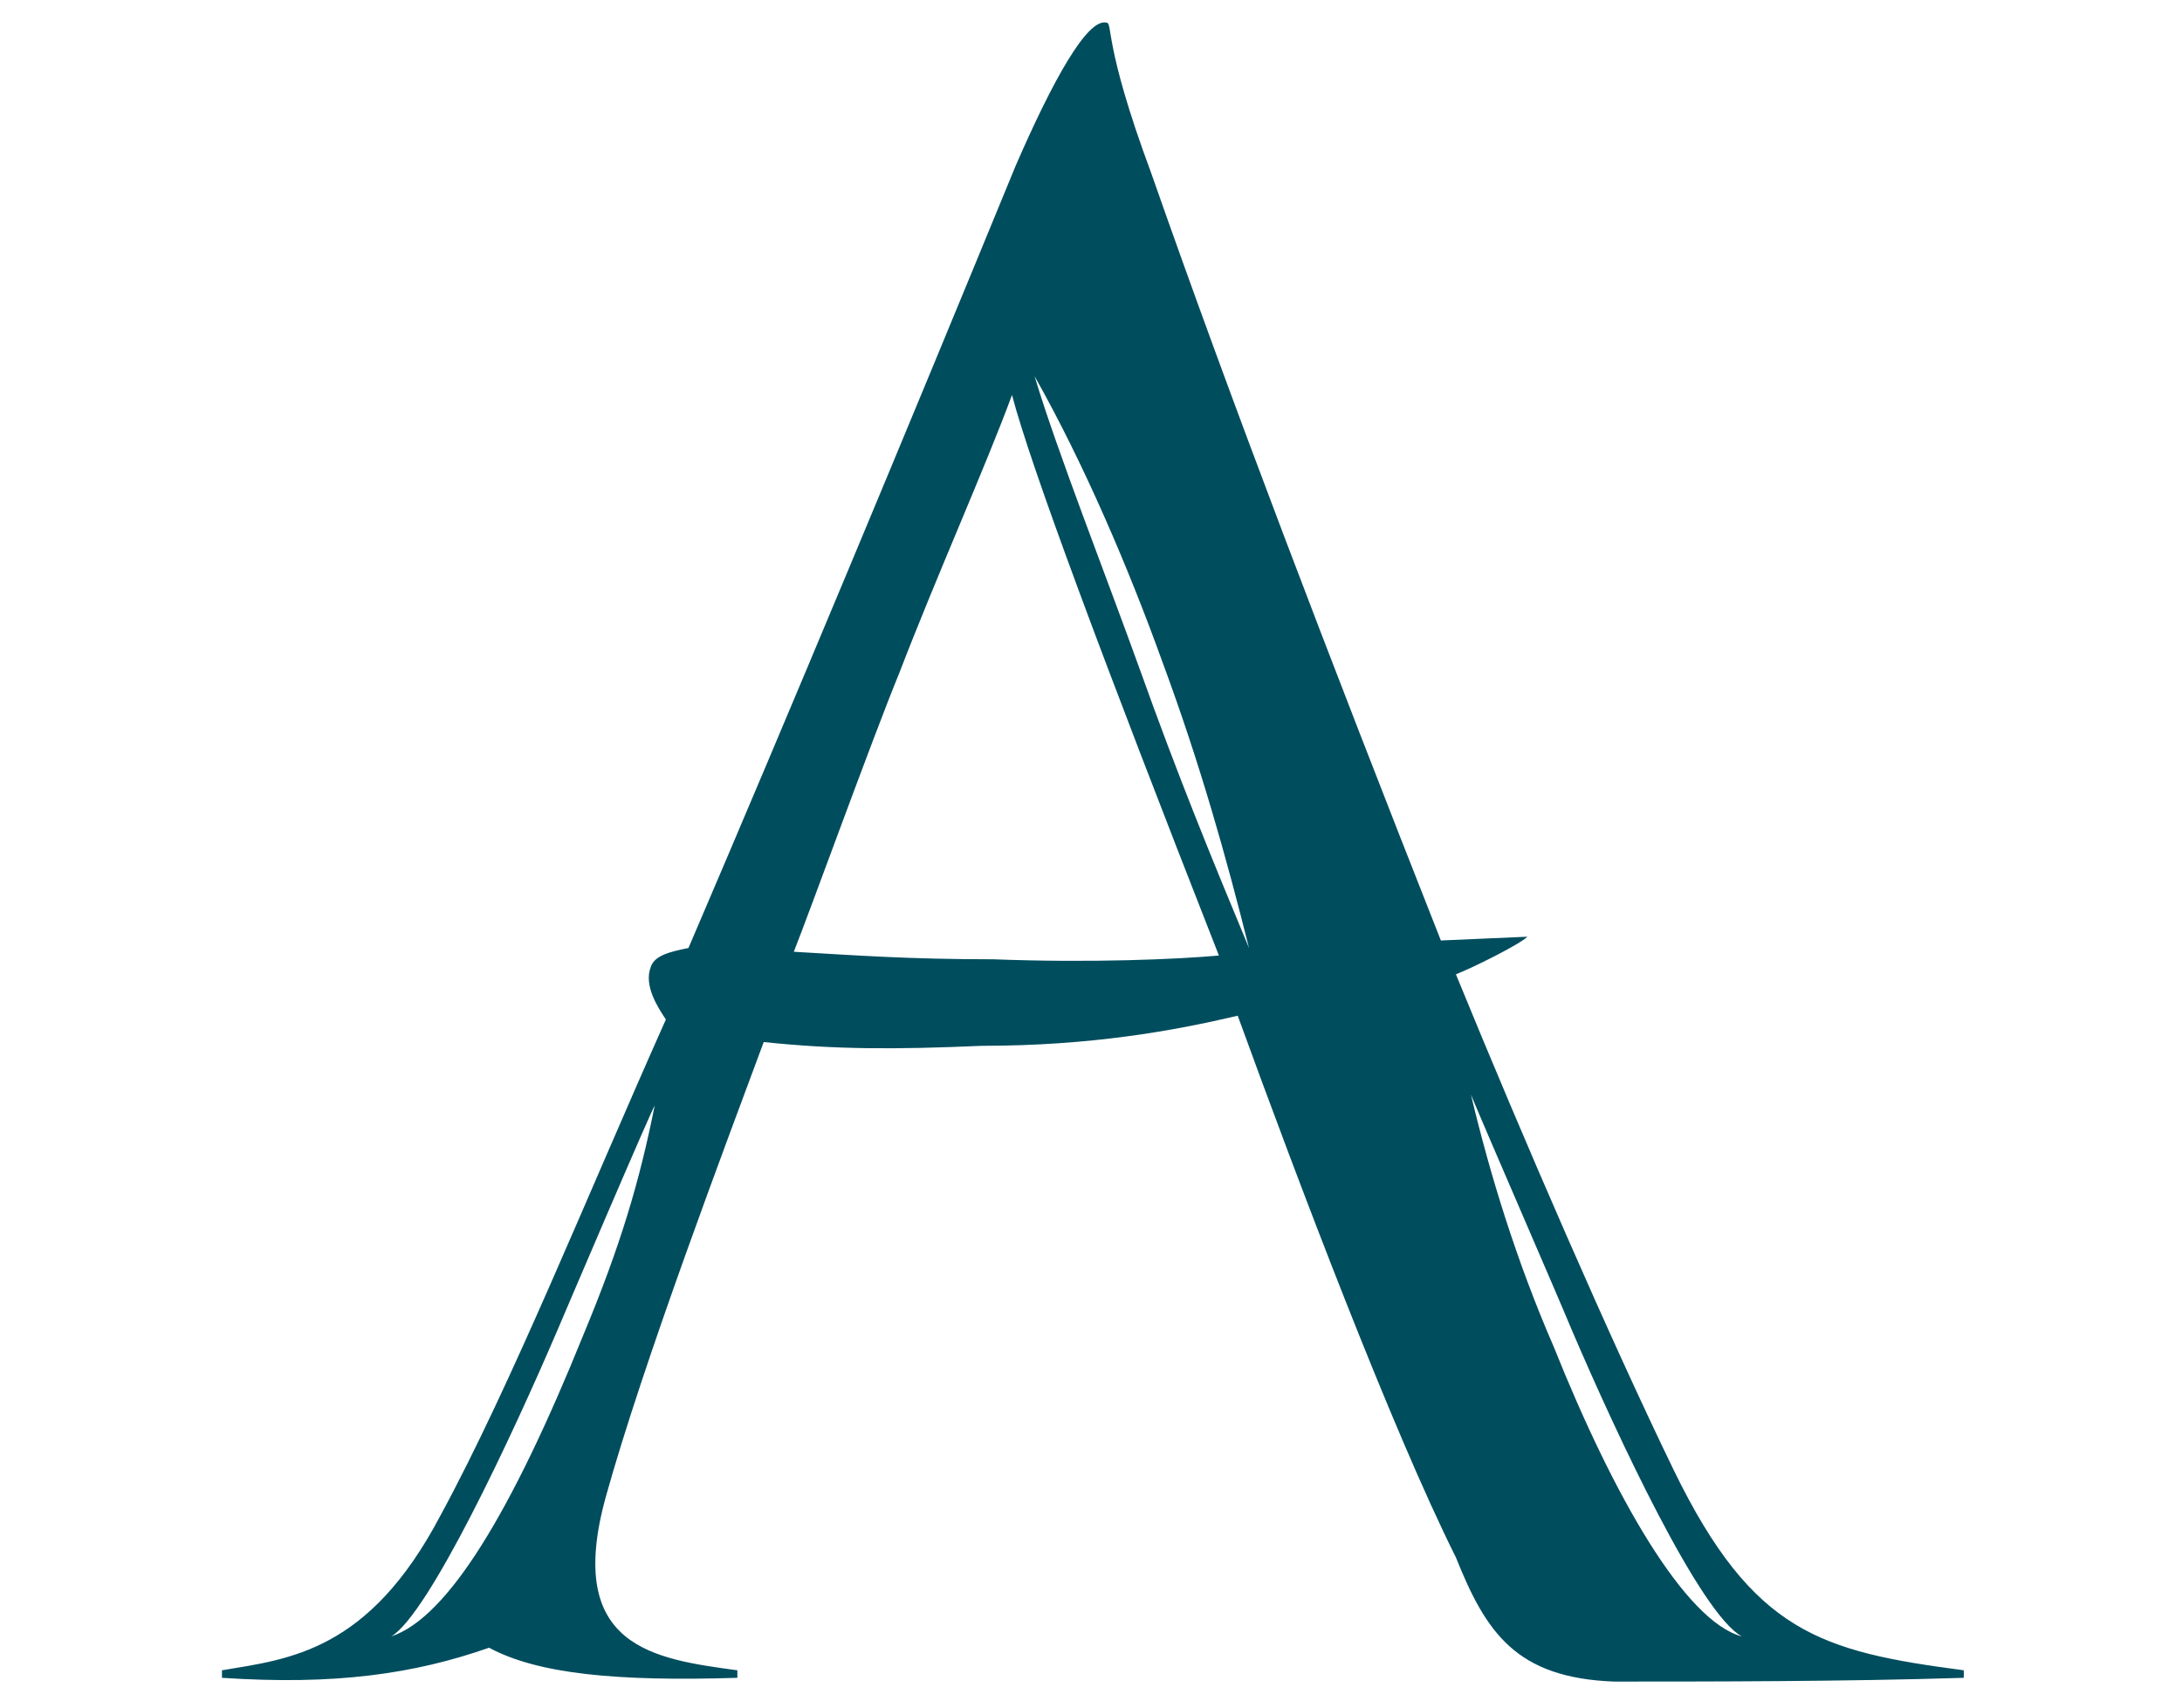 <?xml version="1.0" encoding="utf-8"?>
<!-- Generator: Adobe Illustrator 27.4.0, SVG Export Plug-In . SVG Version: 6.00 Build 0)  -->
<svg version="1.1" id="_レイヤー_2" xmlns="http://www.w3.org/2000/svg" xmlns:xlink="http://www.w3.org/1999/xlink" x="0px"
	 y="0px" viewBox="0 0 58 45.4" style="enable-background:new 0 0 58 45.4;" xml:space="preserve">
<style type="text/css">
	.st0{fill:#004D5E;}
</style>
<g id="_レイヤー_2-2">
	<path class="st0" d="M17.3,25.7c0.1-0.3,0.5-0.4,1-0.5C21,18.9,24,11.7,27,4.4c1-2.3,1.9-3.9,2.4-3.8c0.2,0-0.1,0.5,1.2,4
		c2.1,6,4.7,12.8,7.7,20.4l2.3-0.1c-0.2,0.2-1.4,0.8-1.9,1c1.8,4.4,4.1,9.7,5.8,13.2c2.1,4.3,3.9,4.8,7.7,5.3v0.2
		c-3.1,0.1-6.9,0.1-9.3,0.1c-2.6-0.1-3.4-1.3-4.2-3.3C37,38,34.5,31.4,32.9,27c-1.7,0.4-3.9,0.8-6.8,0.8c-2.3,0.1-3.9,0.1-5.8-0.1
		c-1,2.7-3.2,8.5-4.2,12.1c-1.1,4,1.3,4.3,3.5,4.6v0.2c-3.2,0.1-5.3-0.1-6.6-0.8c-2,0.7-4.1,1-7.1,0.8v-0.2c1.8-0.3,3.9-0.5,5.8-4.1
		c1.9-3.5,3.9-8.5,6-13.2C17.5,26.8,17.1,26.2,17.3,25.7L17.3,25.7L17.3,25.7z M14.8,35.4c-1.2,2.8-3.4,7.5-4.4,8.1
		c1.5-0.5,3.2-3.3,5.1-8c1-2.4,1.5-4.1,1.9-6.1C17.4,29.3,14.8,35.4,14.8,35.4z M26.9,10.5c-0.7,1.9-2,4.8-3,7.4
		c-0.7,1.7-2.4,6.4-2.8,7.4c1.7,0.1,3.1,0.2,5.3,0.2c2.6,0.1,4.9,0,6-0.1C29.3,17.5,27.4,12.4,26.9,10.5L26.9,10.5L26.9,10.5z
		 M30.9,17.6c-0.9-2.5-2.1-5.3-3.4-7.6c0.6,2,1.9,5.3,2.8,7.8c1,2.8,1.9,5,2.9,7.4C32.6,22.8,31.9,20.3,30.9,17.6
		C30.9,17.6,30.9,17.6,30.9,17.6z M41.8,35.4c-0.5-1.2-2.2-5.1-2.7-6.3c0.5,2.1,1.2,4.4,2.2,6.7c1.6,4,3.5,7.3,5,7.7
		C45.2,42.9,43,38.2,41.8,35.4L41.8,35.4L41.8,35.4z"/>
</g>
</svg>
